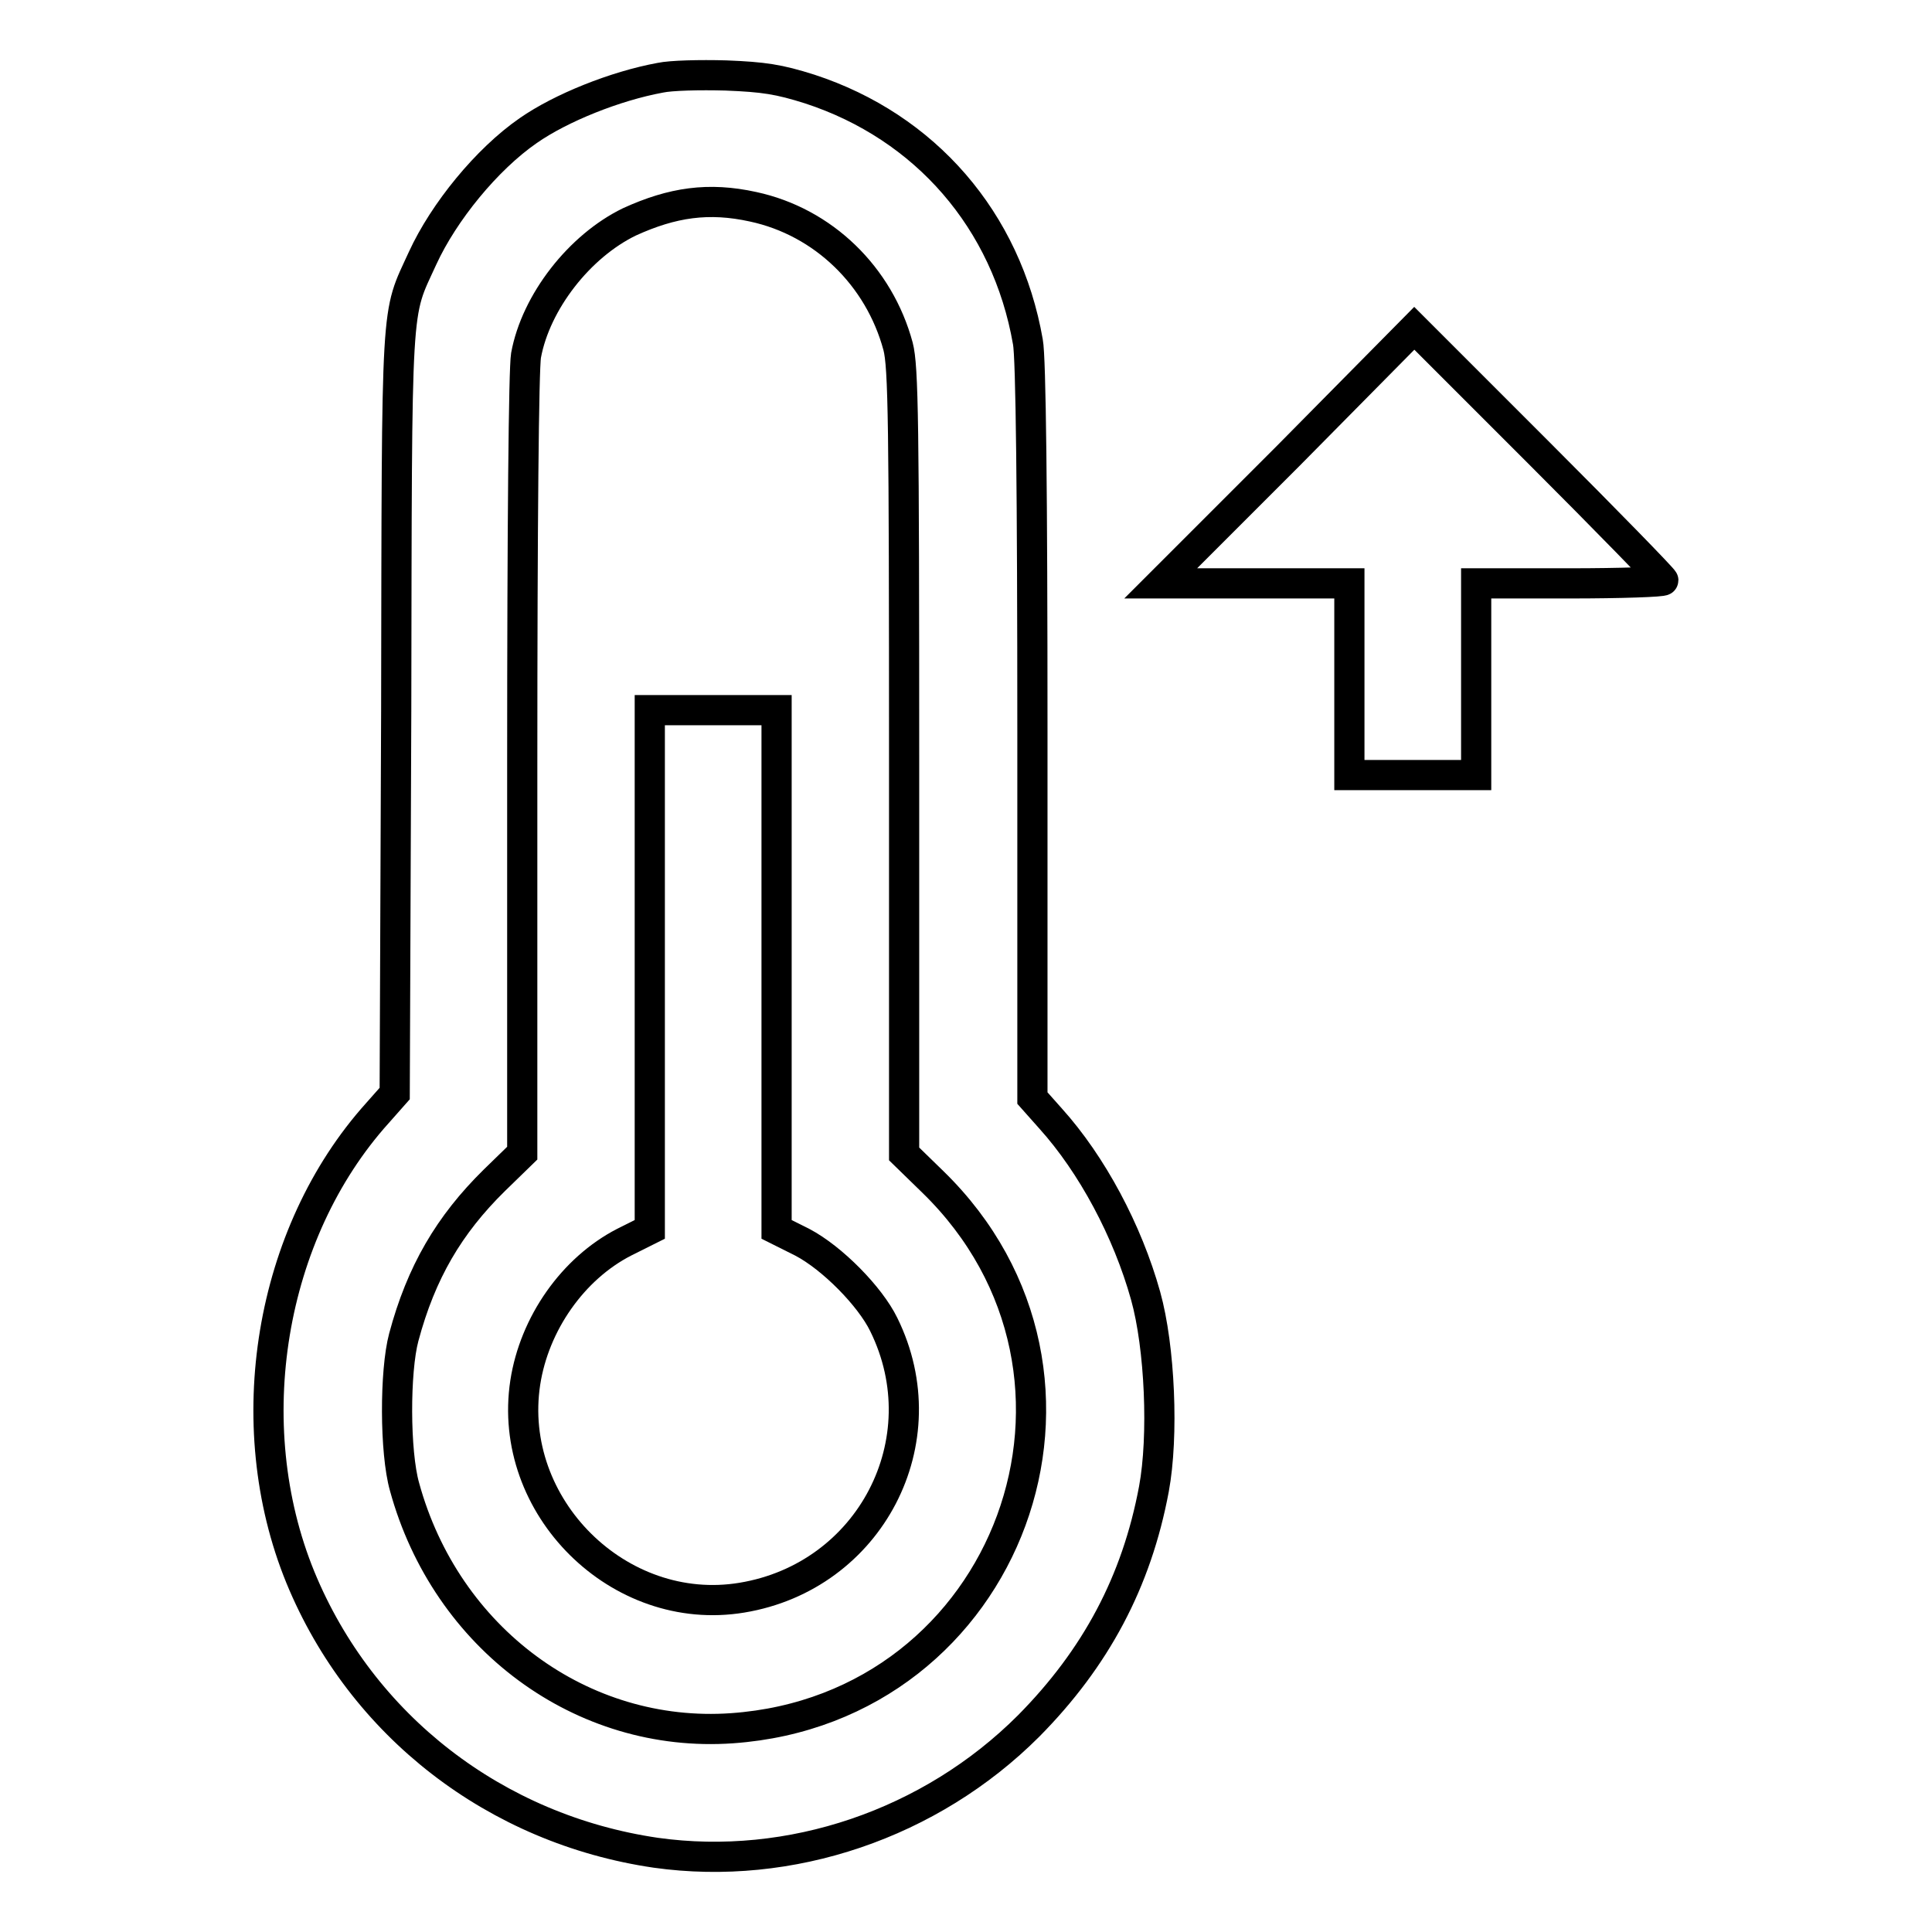 <?xml version="1.0" encoding="utf-8"?>
<!-- Svg Vector Icons : http://www.onlinewebfonts.com/icon -->
<!DOCTYPE svg PUBLIC "-//W3C//DTD SVG 1.1//EN" "http://www.w3.org/Graphics/SVG/1.1/DTD/svg11.dtd">
<svg version="1.1" xmlns="http://www.w3.org/2000/svg" xmlns:xlink="http://www.w3.org/1999/xlink" x="0px" y="0px" viewBox="0 0 256 256" enable-background="new 0 0 256 256" xml:space="preserve">
<g><g><g><path stroke-width="4" fill-opacity="0" stroke="#000000"  d="M87.5,10.3c-6,1.1-13.2,4-17.5,7c-5.5,3.8-11.2,10.8-14,16.9c-3.6,7.9-3.4,4.3-3.5,60.1l-0.2,50.6l-2.3,2.6c-14.3,15.9-18.5,41.2-10.2,61.5c8.1,19.7,25.9,33.4,47.1,36.5c17.8,2.5,36.4-3.8,49.4-16.8c8.9-9,14.3-19.1,16.6-31.4c1.3-7,0.8-18.8-1.1-25.6c-2.4-8.6-7.1-17.4-12.6-23.5l-2.4-2.7V96.9c0-31.5-0.2-49.6-0.6-51.6c-2.8-16.1-13.6-28.5-28.9-33.5c-4.1-1.3-6.1-1.6-11.1-1.8C92.7,9.9,88.9,10,87.5,10.3z M99.8,27.4c9.3,2,16.7,9.2,19.2,18.5c0.7,2.7,0.8,10.1,0.8,55.1v51.9l3.8,3.7C150,182.3,133.8,226.4,97,229c-19.9,1.4-37.9-11.9-43.4-32c-1.3-4.6-1.3-15.3-0.1-19.8c2.3-8.6,6-14.9,12-20.8l3.7-3.6v-51.4c0-32.2,0.2-52.5,0.5-54.3C71,40,76.8,32.6,83.4,29.4C89.1,26.8,93.9,26.1,99.8,27.4z"/><path stroke-width="4" fill-opacity="0" stroke="#000000"  d="M86.1,128.5v34.4l-3.4,1.7c-6.8,3.5-11.9,10.8-13.1,18.6c-2.5,16.4,12.4,31.2,28.7,28.5c17-2.8,26.4-20.8,18.8-36.2c-1.8-3.7-6.8-8.8-10.8-10.9l-3.4-1.7v-34.4V94.1h-8.4h-8.4V128.5L86.1,128.5z"/><path stroke-width="4" fill-opacity="0" stroke="#000000"  d="M170.7,60.4l-16.9,16.9h12.5h12.5v12.7v12.7h8.4h8.4V89.9V77.3h12.4c6.8,0,12.4-0.2,12.4-0.4c0-0.2-7.4-7.8-16.5-16.9l-16.5-16.5L170.7,60.4z"/></g></g></g>
</svg>